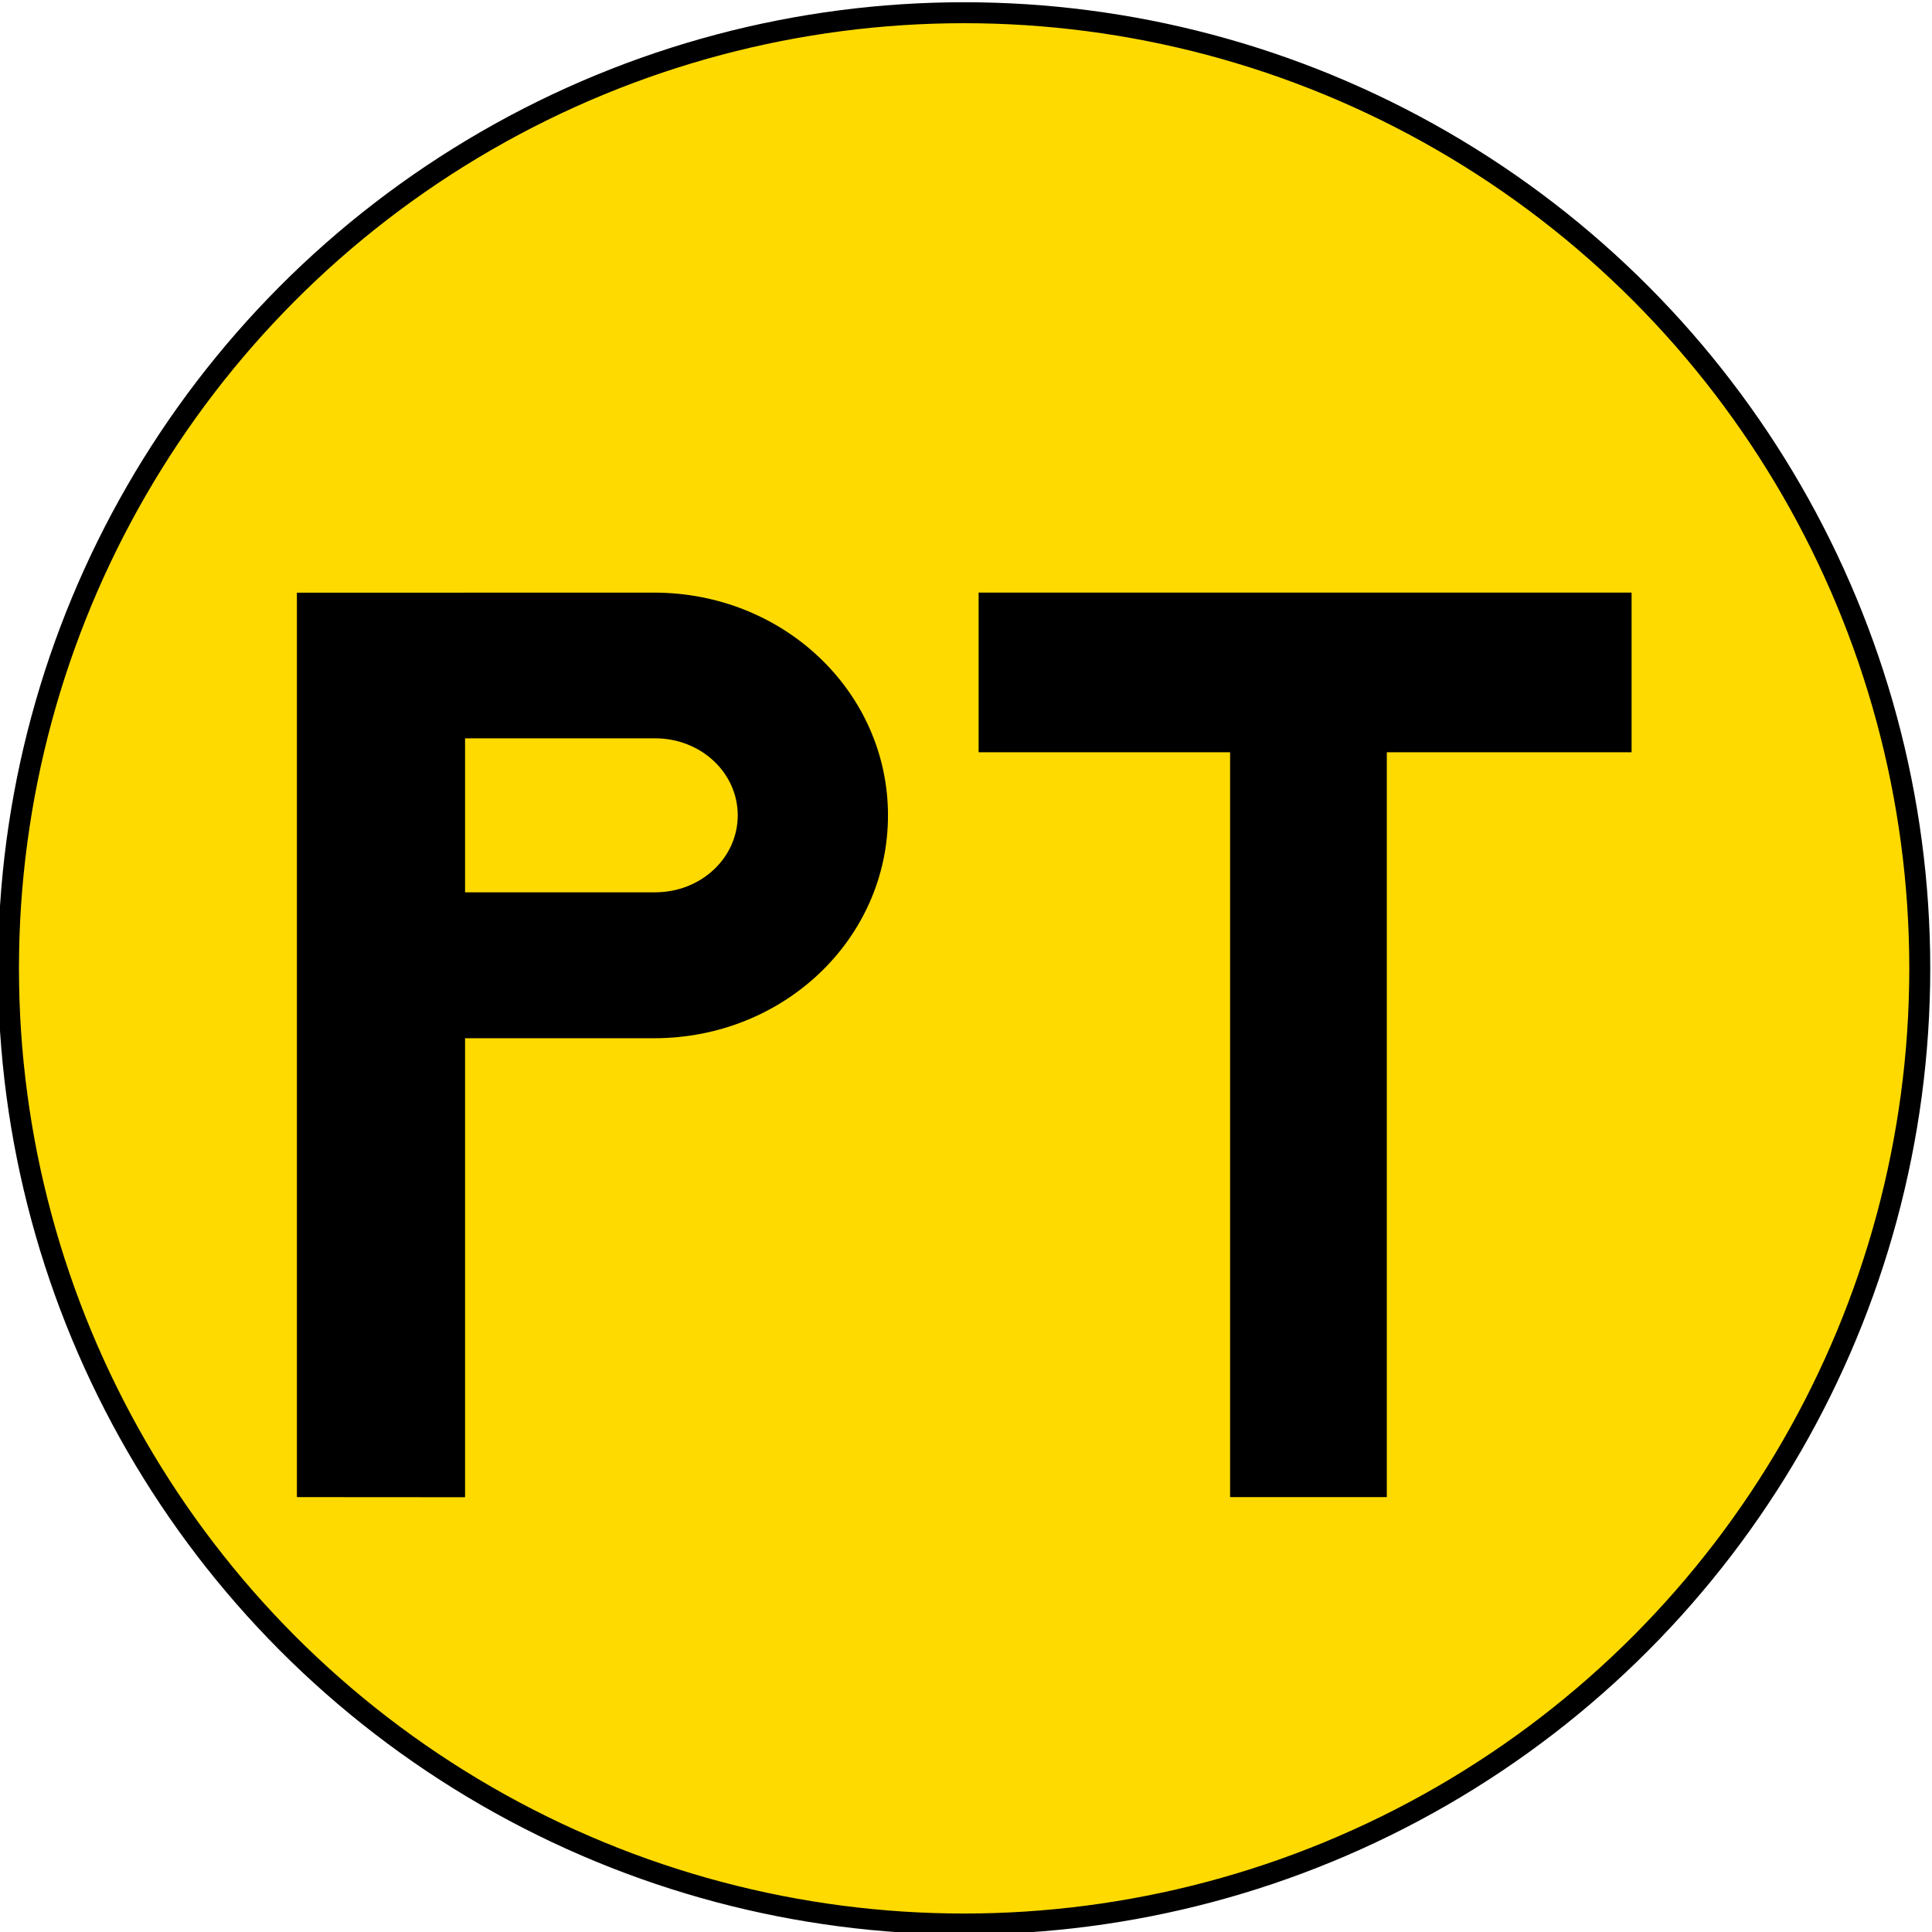 <?xml version="1.0" encoding="UTF-8" standalone="no"?>
<!-- Created with Inkscape (http://www.inkscape.org/) -->

<svg
   width="47.625mm"
   height="47.625mm"
   viewBox="0 0 47.625 47.625"
   version="1.1"
   id="svg33941"
   inkscape:version="1.2.1 (9c6d41e410, 2022-07-14)"
   sodipodi:docname="Simbolo posta - 1979.svg"
   xmlns:inkscape="http://www.inkscape.org/namespaces/inkscape"
   xmlns:sodipodi="http://sodipodi.sourceforge.net/DTD/sodipodi-0.dtd"
   xmlns="http://www.w3.org/2000/svg"
   xmlns:svg="http://www.w3.org/2000/svg">
  <sodipodi:namedview
     id="namedview33943"
     pagecolor="#ffffff"
     bordercolor="#000000"
     borderopacity="0.25"
     inkscape:showpageshadow="2"
     inkscape:pageopacity="0.0"
     inkscape:pagecheckerboard="0"
     inkscape:deskcolor="#d1d1d1"
     inkscape:document-units="mm"
     showgrid="false"
     inkscape:zoom="0.71624579"
     inkscape:cx="89.354801"
     inkscape:cy="-9.075097"
     inkscape:window-width="1920"
     inkscape:window-height="991"
     inkscape:window-x="-9"
     inkscape:window-y="-9"
     inkscape:window-maximized="1"
     inkscape:current-layer="layer1" />
  <defs
     id="defs33938" />
  <g
     inkscape:label="Livello 1"
     inkscape:groupmode="layer"
     id="layer1"
     transform="translate(-81.431,-98.127)">
    <g
       id="g1740"
       transform="matrix(1.921,0,0,1.921,510.144,-388.216)">
      <circle
         style="fill:#ffda00;fill-opacity:1;stroke:#000000;stroke-width:0.269;stroke-dasharray:none;stroke-opacity:1;paint-order:fill markers stroke"
         id="path20581-6"
         cx="-210.8"
         cy="265.598"
         r="12.263" />
      <g
         id="g1655"
         transform="translate(-637.409,183.909)">
        <path
           id="rect4068"
           style="fill:#000000;fill-opacity:1;stroke:none;stroke-width:0.28;stroke-dasharray:none;stroke-opacity:1;paint-order:fill markers stroke"
           d="M 418.047,88.474 V 76.868 h 2.158 v -5.17e-4 h 2.426 c 1.663,0 3.001,1.275 3.001,2.859 0,1.584 -1.338,2.859 -3.001,2.859 h -2.426 v 5.89 z m 2.158,-7.761 h 2.439 c 0.587,0 1.06,-0.44 1.06,-0.988 0,-0.547 -0.473,-0.988 -1.06,-0.988 h -2.439 z" />
        <path
           id="rect4068-1"
           style="fill:#000000;fill-opacity:1;stroke:none;stroke-width:0.271;stroke-dasharray:none;stroke-opacity:1;paint-order:fill markers stroke"
           d="m 426.795,76.867 v 2.049 h 3.227 v 9.558 h 2.011 v -9.558 h 3.141 v -2.049 z" />
      </g>
    </g>
  </g>
</svg>
